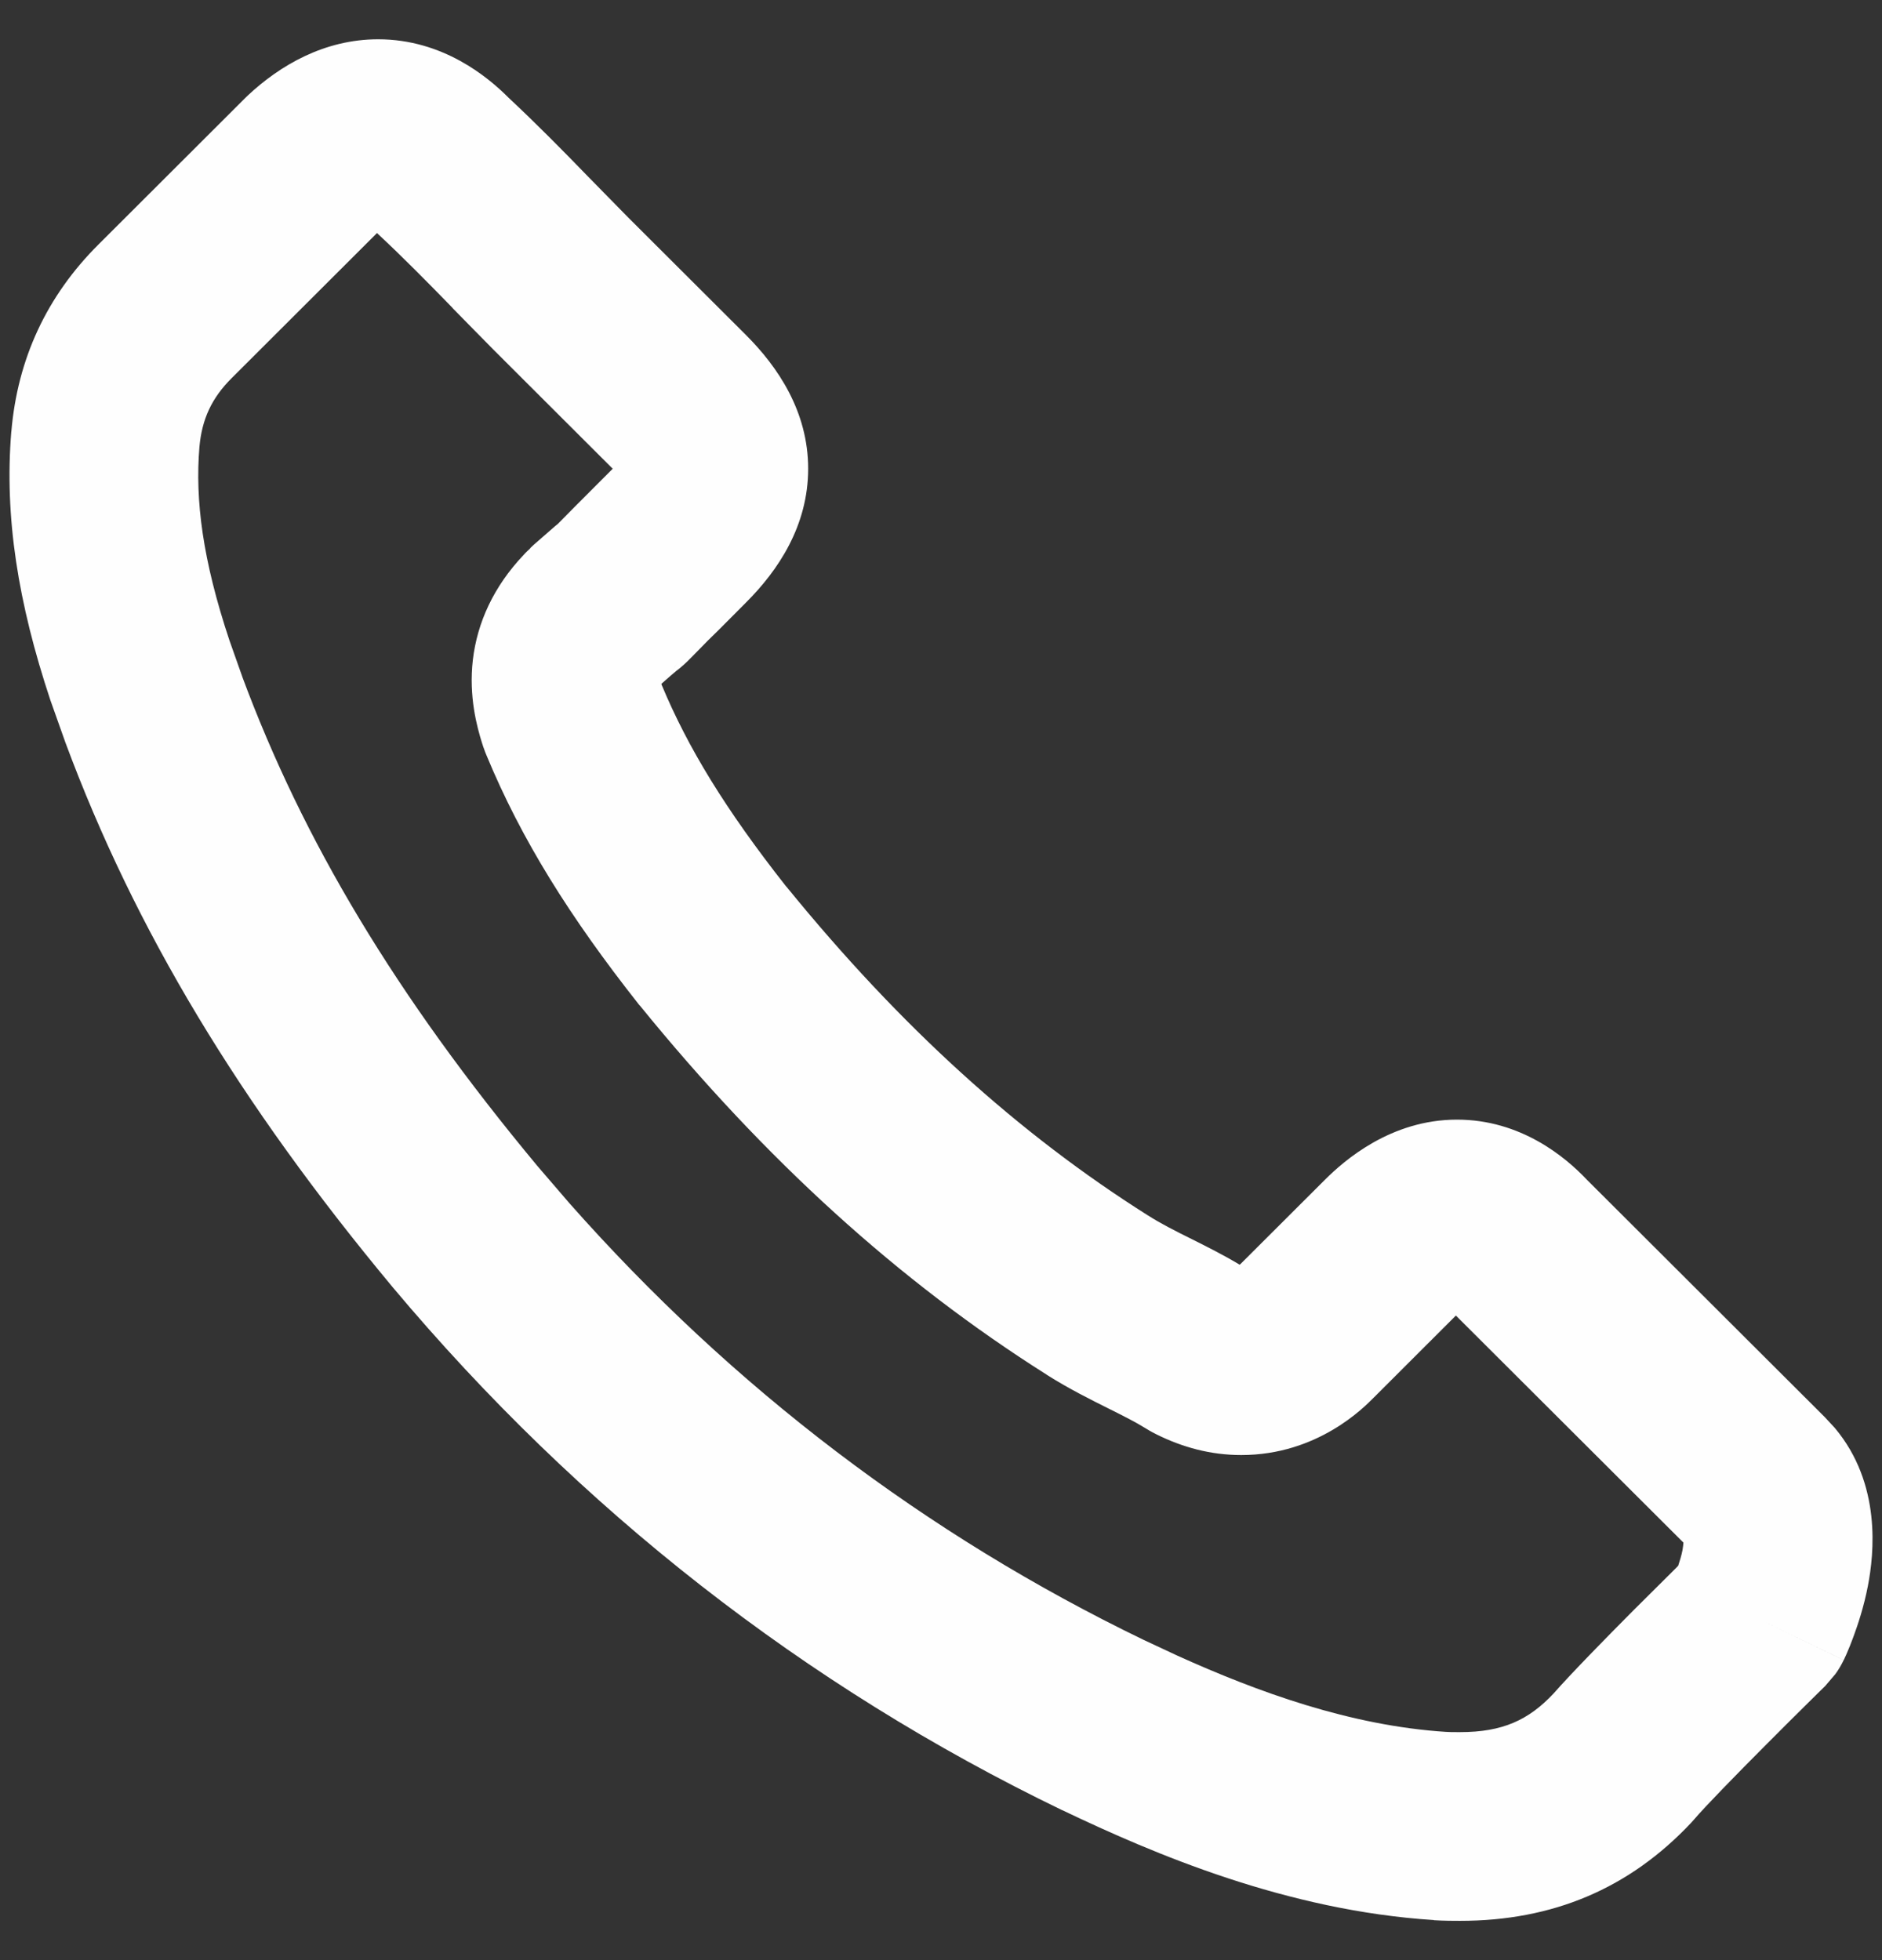<svg width="24" height="25" viewBox="0 0 24 25" fill="none" xmlns="http://www.w3.org/2000/svg">
<rect x="0" y="0" width="24" height="25" fill="#333333" stroke="none"/>
<path d="M4.822 0.501C5.651 0.501 6.225 0.987 6.477 1.238C6.48 1.241 6.482 1.243 6.485 1.246C6.837 1.575 7.168 1.91 7.499 2.252C7.581 2.336 7.664 2.421 7.752 2.51C7.835 2.594 7.922 2.683 8.01 2.773L9.514 4.274C9.92 4.68 10.306 5.249 10.306 5.978C10.306 6.708 9.921 7.278 9.514 7.684C9.375 7.822 9.194 8.009 9.025 8.172C8.929 8.269 8.865 8.336 8.83 8.371C8.798 8.404 8.741 8.463 8.669 8.522C8.654 8.534 8.641 8.544 8.635 8.549C8.625 8.557 8.628 8.555 8.623 8.558C8.621 8.56 8.617 8.563 8.608 8.571C8.585 8.59 8.535 8.632 8.434 8.722C8.435 8.727 8.437 8.732 8.439 8.738C8.772 9.536 9.249 10.32 10.022 11.302C10.025 11.306 10.03 11.31 10.034 11.315C11.485 13.099 12.994 14.463 14.636 15.5L14.638 15.501C14.804 15.607 14.982 15.697 15.21 15.81C15.383 15.897 15.604 16.007 15.808 16.13C15.811 16.128 15.815 16.126 15.818 16.123L16.898 15.045C17.14 14.804 17.734 14.28 18.58 14.28C19.394 14.28 19.963 14.757 20.235 15.045L23.268 18.072L23.398 18.212C23.997 18.926 23.899 19.819 23.82 20.228C23.769 20.492 23.693 20.721 23.634 20.88C23.604 20.961 23.577 21.029 23.555 21.078C23.545 21.103 23.535 21.124 23.527 21.14C23.523 21.148 23.52 21.155 23.518 21.161C23.517 21.163 23.515 21.166 23.514 21.168C23.514 21.169 23.512 21.17 23.512 21.171V21.174L22.428 20.649L23.511 21.174C23.481 21.236 23.446 21.296 23.406 21.351L23.271 21.509C23.27 21.509 23.269 21.511 23.267 21.512C23.265 21.515 23.26 21.518 23.256 21.523C23.246 21.533 23.231 21.548 23.212 21.566C23.174 21.604 23.118 21.658 23.051 21.725C22.916 21.858 22.733 22.04 22.54 22.234C22.135 22.64 21.741 23.045 21.608 23.201C21.596 23.216 21.583 23.23 21.57 23.244C20.776 24.091 19.797 24.499 18.619 24.499C18.544 24.499 18.415 24.499 18.286 24.491V24.489C16.409 24.369 14.715 23.646 13.548 23.088L13.542 23.086C10.266 21.503 7.391 19.258 5.008 16.418L5.004 16.413C3.057 14.072 1.723 11.866 0.834 9.47L0.642 8.929C0.229 7.686 0.055 6.592 0.144 5.506L0.145 5.502C0.224 4.576 0.596 3.776 1.255 3.119L3.134 1.243L3.161 1.217C3.569 0.835 4.136 0.501 4.822 0.501ZM2.954 4.823C2.7 5.077 2.575 5.344 2.543 5.702C2.487 6.378 2.583 7.139 2.926 8.168L3.088 8.626L3.089 8.63C3.865 10.72 5.042 12.693 6.852 14.87L7.263 15.348C9.347 17.705 11.808 19.574 14.585 20.916L15.013 21.116C16.036 21.579 17.221 22.011 18.442 22.089H18.445C18.48 22.092 18.528 22.092 18.619 22.092C19.16 22.092 19.494 21.939 19.813 21.598C20.037 21.343 20.479 20.892 20.835 20.534C21.033 20.336 21.22 20.151 21.357 20.015C21.373 20 21.387 19.984 21.401 19.97C21.421 19.908 21.443 19.839 21.456 19.77C21.463 19.734 21.465 19.702 21.468 19.675L18.566 16.779L17.517 17.827C17.401 17.943 16.808 18.558 15.829 18.558C15.438 18.558 15.079 18.459 14.747 18.294C14.707 18.274 14.674 18.256 14.654 18.244L14.621 18.224C14.631 18.229 14.652 18.241 14.68 18.255C14.647 18.239 14.615 18.222 14.584 18.202C14.48 18.138 14.346 18.069 14.135 17.964C13.921 17.857 13.636 17.716 13.351 17.536V17.535C11.456 16.338 9.757 14.789 8.166 12.833V12.832C8.161 12.826 8.154 12.821 8.149 12.814C7.266 11.695 6.648 10.707 6.202 9.629C6.191 9.603 6.181 9.577 6.172 9.55C6.17 9.542 6.166 9.534 6.163 9.526L6.149 9.483C6.082 9.271 5.976 8.882 6.03 8.416C6.086 7.94 6.295 7.481 6.678 7.077C6.709 7.042 6.739 7.015 6.763 6.993L6.761 6.991C6.779 6.973 6.796 6.958 6.808 6.947L7.069 6.719C7.087 6.704 7.103 6.691 7.116 6.68C7.155 6.64 7.212 6.583 7.33 6.463L7.813 5.979V5.978L6.309 4.476C6.305 4.472 6.3 4.468 6.296 4.463C6.211 4.376 6.126 4.29 6.038 4.201C5.952 4.113 5.861 4.022 5.772 3.93V3.928C5.438 3.585 5.136 3.279 4.823 2.987C4.818 2.982 4.813 2.976 4.808 2.972L2.954 4.823ZM15.888 16.177C15.886 16.176 15.884 16.174 15.881 16.172C15.88 16.172 15.878 16.17 15.875 16.169C15.882 16.173 15.887 16.176 15.888 16.177ZM8.469 8.681C8.487 8.661 8.506 8.64 8.526 8.615C8.508 8.637 8.489 8.659 8.469 8.681ZM8.567 8.563C8.598 8.519 8.631 8.468 8.66 8.41C8.633 8.464 8.601 8.514 8.567 8.563Z" fill="#FEFEFE"/>
</svg>
